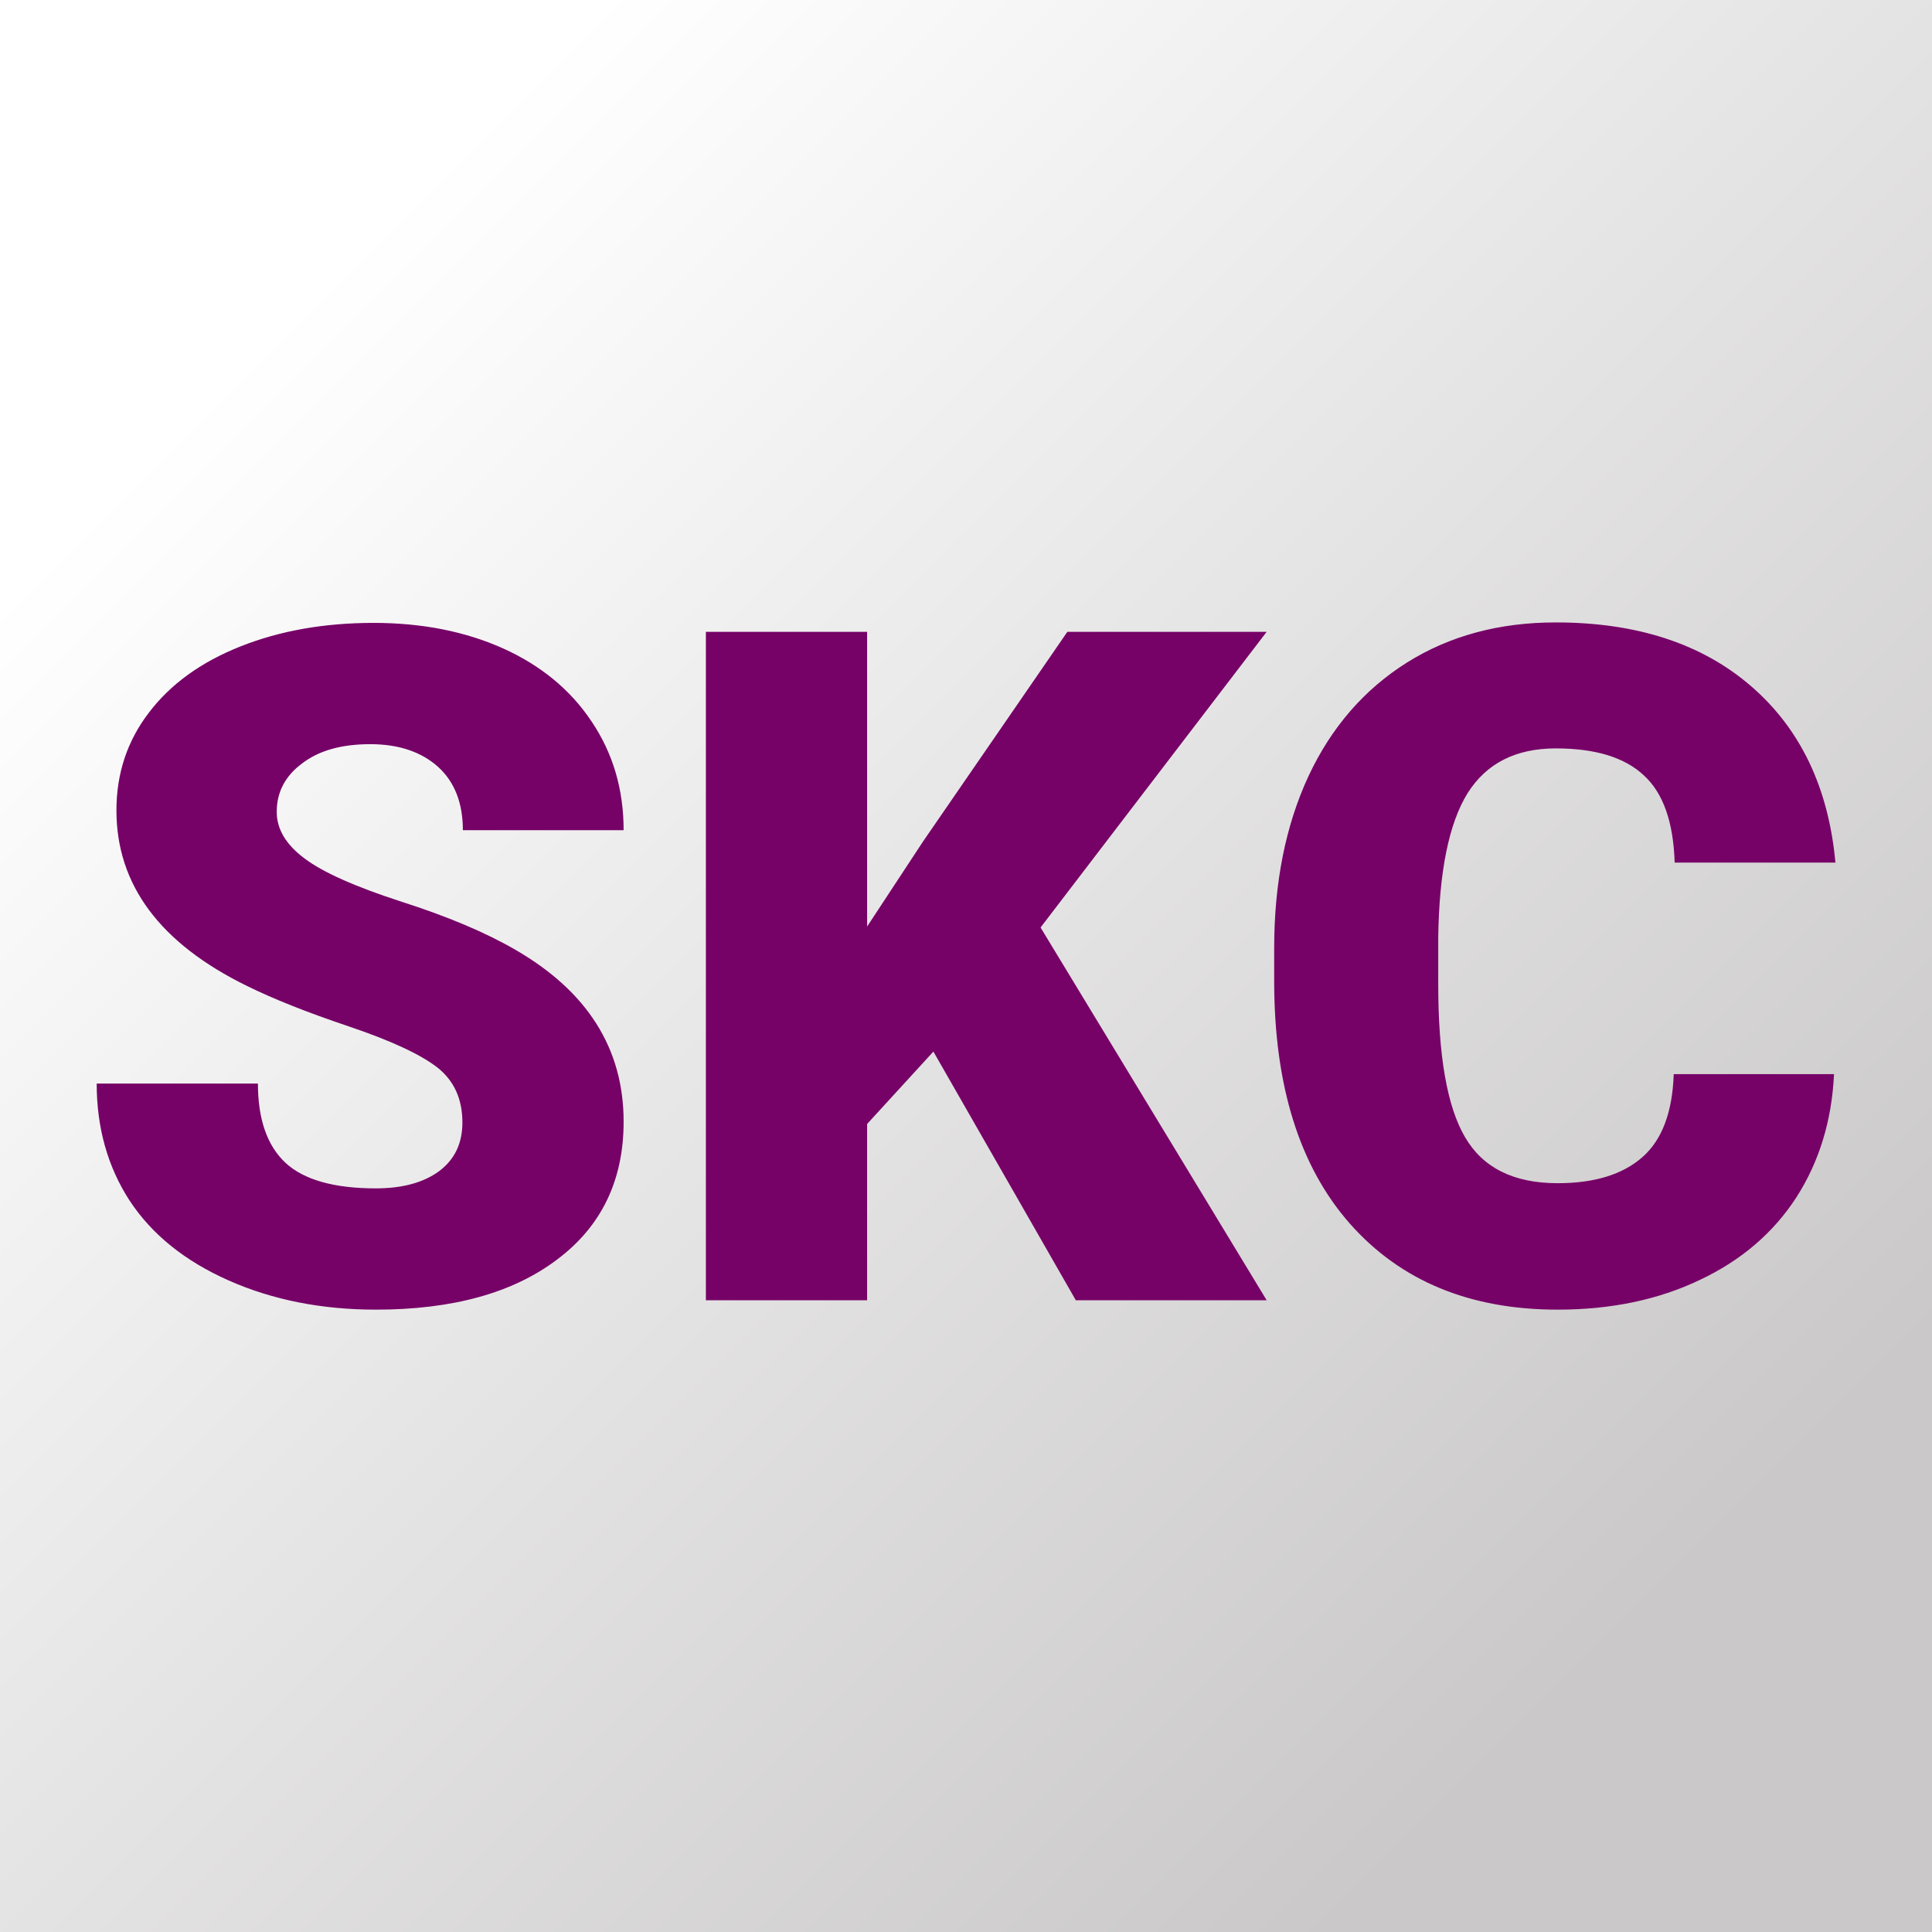 <svg xmlns="http://www.w3.org/2000/svg" version="1.1" xmlns:xlink="http://www.w3.org/1999/xlink" viewBox="0 0 200 200"><rect x="0" y="0" width="200" height="200" fill="#808080" stroke="none"/><rect width="200" height="200" fill="url('#gradient')"></rect><defs><linearGradient id="gradient" gradientTransform="rotate(45 0.5 0.5)"><stop offset="0%" stop-color="#ffffff"></stop><stop offset="100%" stop-color="#cac8c8"></stop></linearGradient></defs><g><g fill="#760167" transform="matrix(4.866,0,0,4.866,6.944,134.601)" stroke="#64637b" stroke-width="0"><path d="M8.41-3.78L8.41-3.78Q8.41-4.53 7.88-4.95Q7.34-5.37 6.01-5.82Q4.67-6.27 3.82-6.69L3.82-6.69Q1.05-8.05 1.05-10.42L1.05-10.42Q1.05-11.60 1.74-12.50Q2.43-13.41 3.69-13.91Q4.95-14.41 6.52-14.41L6.52-14.41Q8.06-14.41 9.27-13.87Q10.49-13.32 11.16-12.31Q11.84-11.30 11.84-10L11.84-10L8.42-10Q8.42-10.87 7.89-11.35Q7.35-11.83 6.45-11.83L6.45-11.83Q5.53-11.83 5.00-11.42Q4.46-11.02 4.46-10.39L4.46-10.39Q4.46-9.84 5.05-9.40Q5.63-8.96 7.11-8.48Q8.58-8.01 9.53-7.46L9.53-7.46Q11.84-6.13 11.84-3.80L11.84-3.80Q11.84-1.93 10.43-0.87Q9.02 0.20 6.57 0.20L6.57 0.20Q4.84 0.20 3.44-0.42Q2.04-1.04 1.33-2.12Q0.63-3.20 0.63-4.61L0.63-4.61L4.06-4.61Q4.06-3.47 4.65-2.92Q5.24-2.38 6.57-2.38L6.57-2.38Q7.42-2.38 7.92-2.75Q8.41-3.12 8.41-3.78ZM21.46 0L18.43-5.29L17.02-3.75L17.02 0L13.59 0L13.59-14.22L17.02-14.22L17.02-7.95L18.21-9.76L21.28-14.22L25.52-14.22L20.71-7.93L25.52 0L21.46 0ZM34.18-4.81L37.59-4.81Q37.52-3.33 36.79-2.19Q36.05-1.05 34.73-0.43Q33.41 0.20 31.71 0.20L31.71 0.20Q28.91 0.20 27.29-1.63Q25.68-3.46 25.68-6.79L25.68-6.79L25.68-7.49Q25.68-9.58 26.41-11.15Q27.14-12.71 28.51-13.57Q29.87-14.42 31.67-14.42L31.67-14.42Q34.26-14.42 35.83-13.06Q37.40-11.70 37.62-9.31L37.62-9.31L34.20-9.31Q34.16-10.61 33.54-11.17Q32.93-11.74 31.67-11.74L31.67-11.74Q30.39-11.74 29.79-10.78Q29.20-9.82 29.17-7.72L29.17-7.72L29.17-6.72Q29.17-4.44 29.74-3.47Q30.31-2.49 31.71-2.49L31.71-2.49Q32.89-2.49 33.52-3.05Q34.14-3.60 34.18-4.81L34.18-4.81Z"></path></g></g></svg>